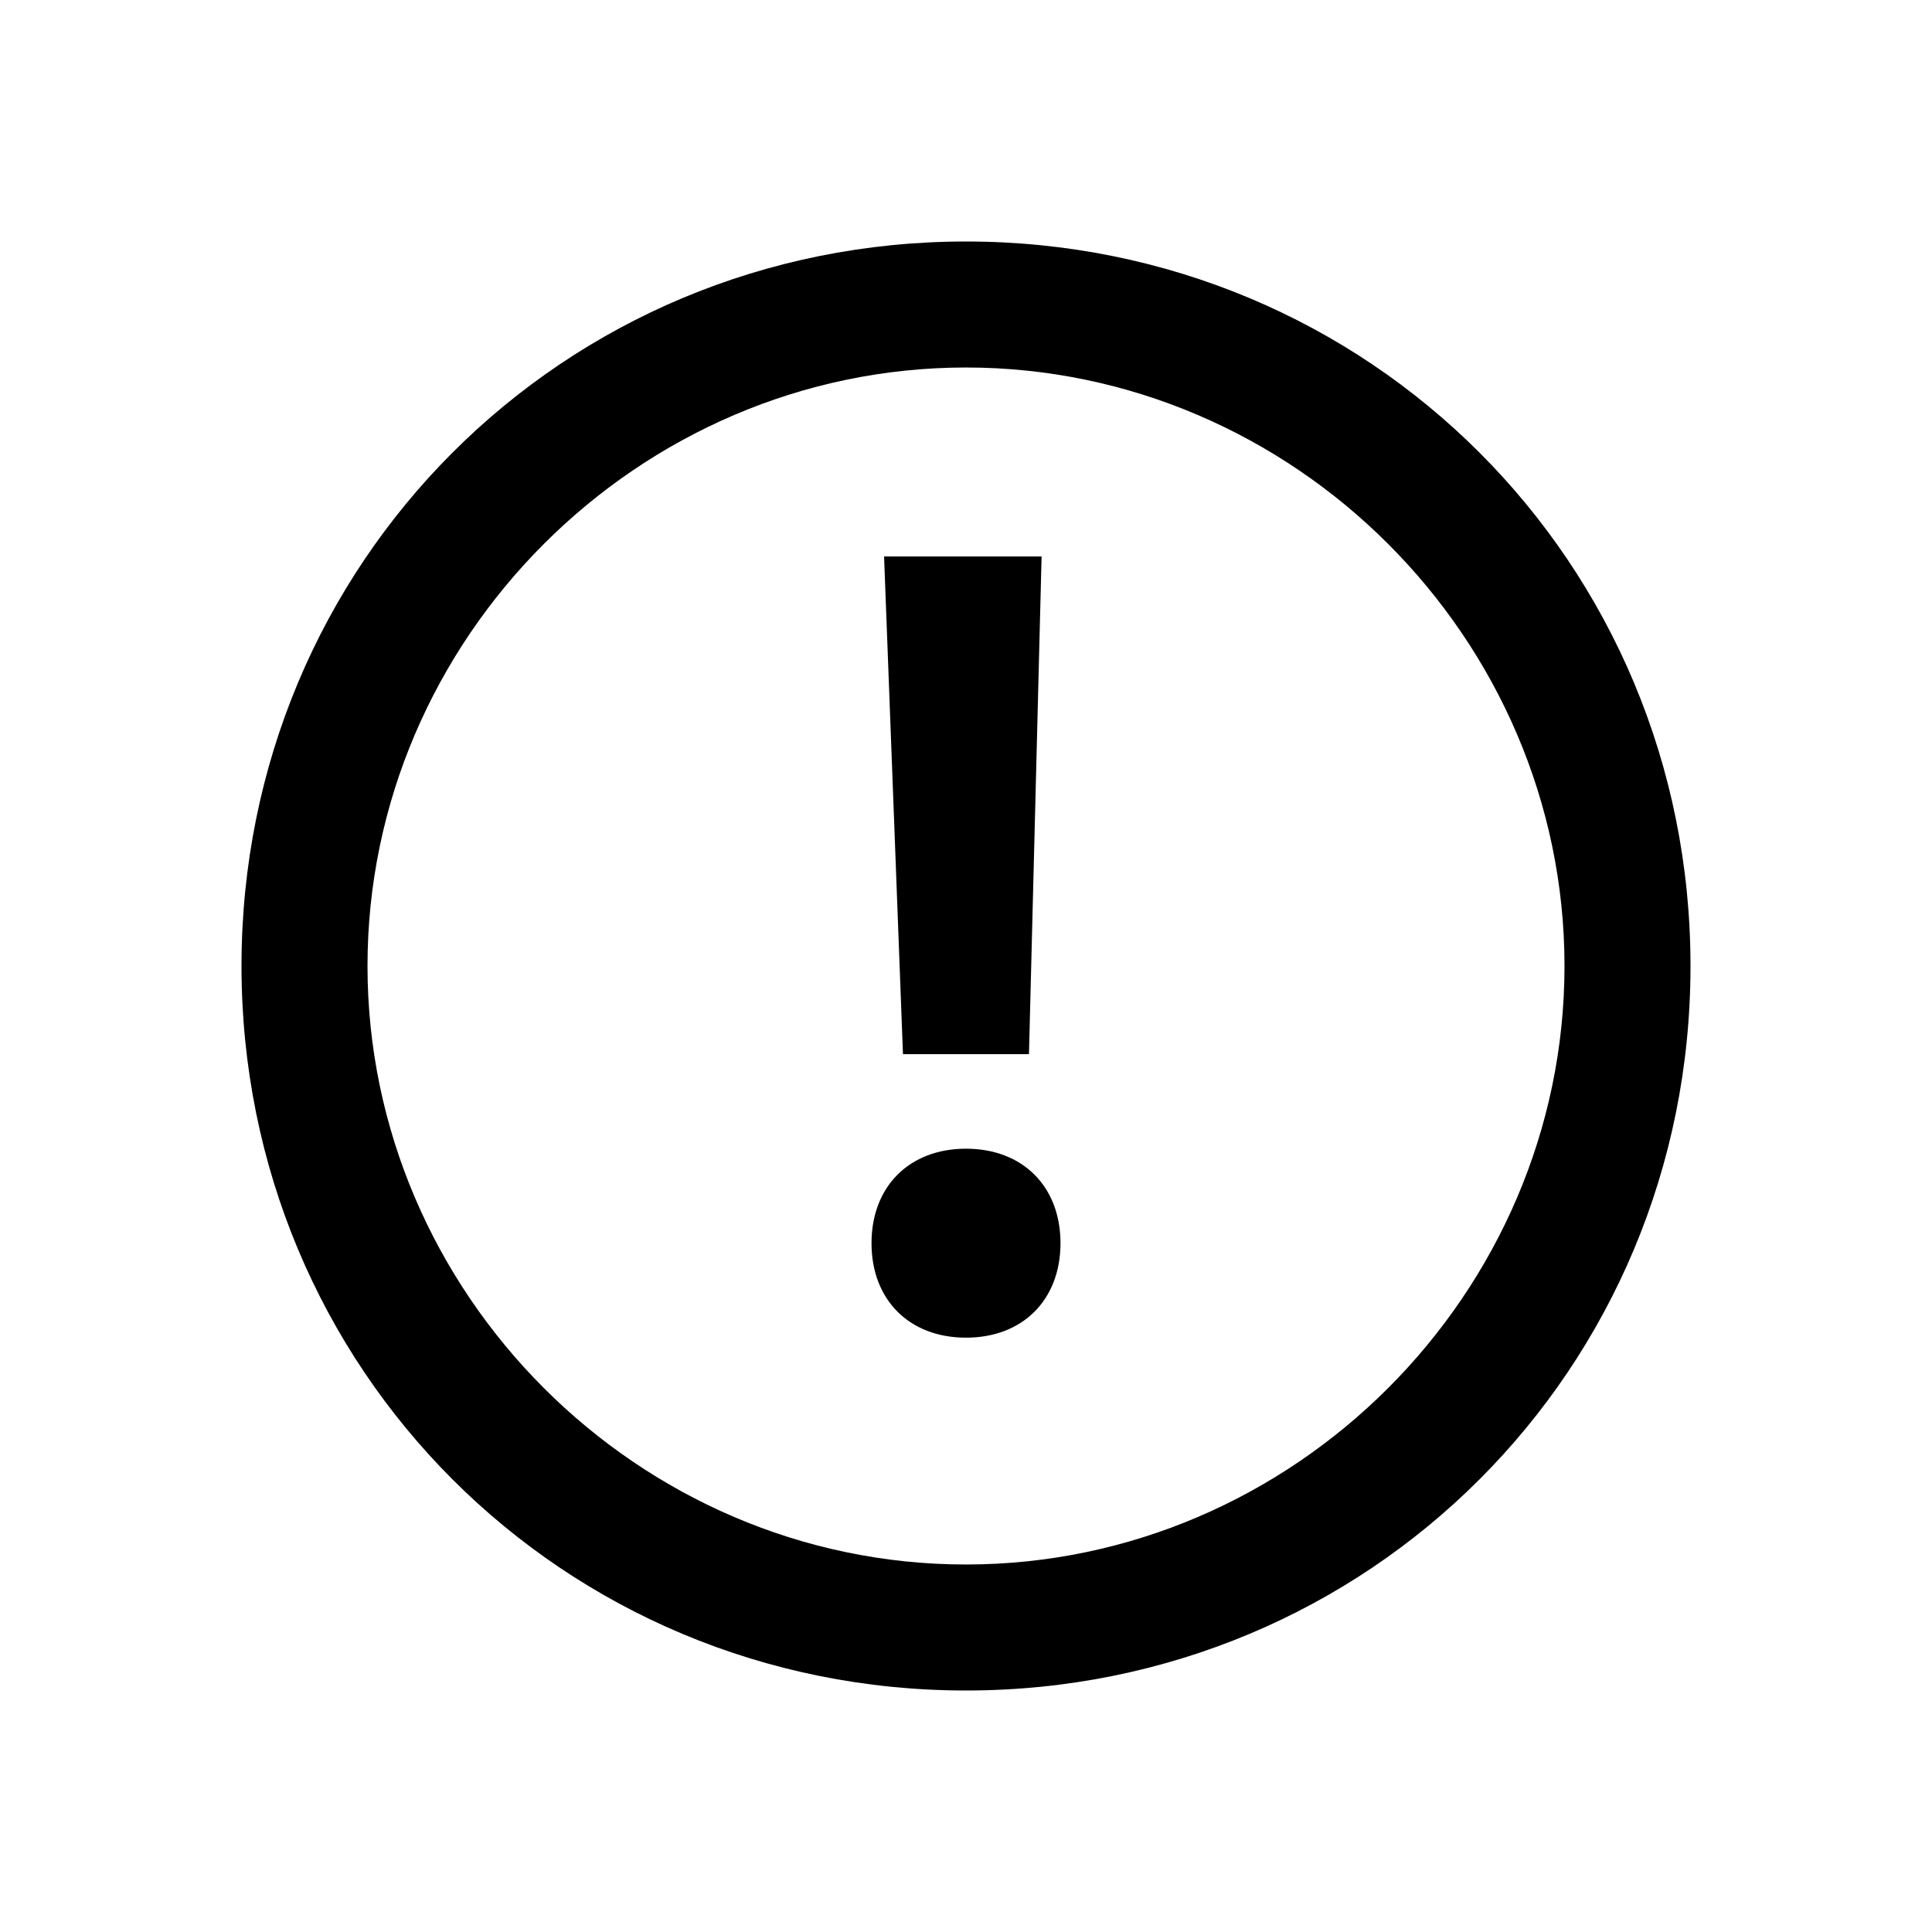 <svg xmlns="http://www.w3.org/2000/svg" width="24" height="24" viewBox="0 0 32 32"><path fill="currentColor" d="M16 4c6.678 0 12 5.322 12 12s-5.322 12-12 12S4 22.678 4 16 9.322 4 16 4zm0 2.087c-5.426 0-9.913 4.487-9.913 9.913s4.487 9.913 9.913 9.913 9.913-4.487 9.913-9.913S21.426 6.087 16 6.087zm0 12.939c.939 0 1.565.626 1.565 1.565s-.626 1.565-1.565 1.565-1.565-.626-1.565-1.565.626-1.565 1.565-1.565zm1.252-9.809l-.209 8.243h-2.087l-.313-8.243h2.609z"/></svg>
